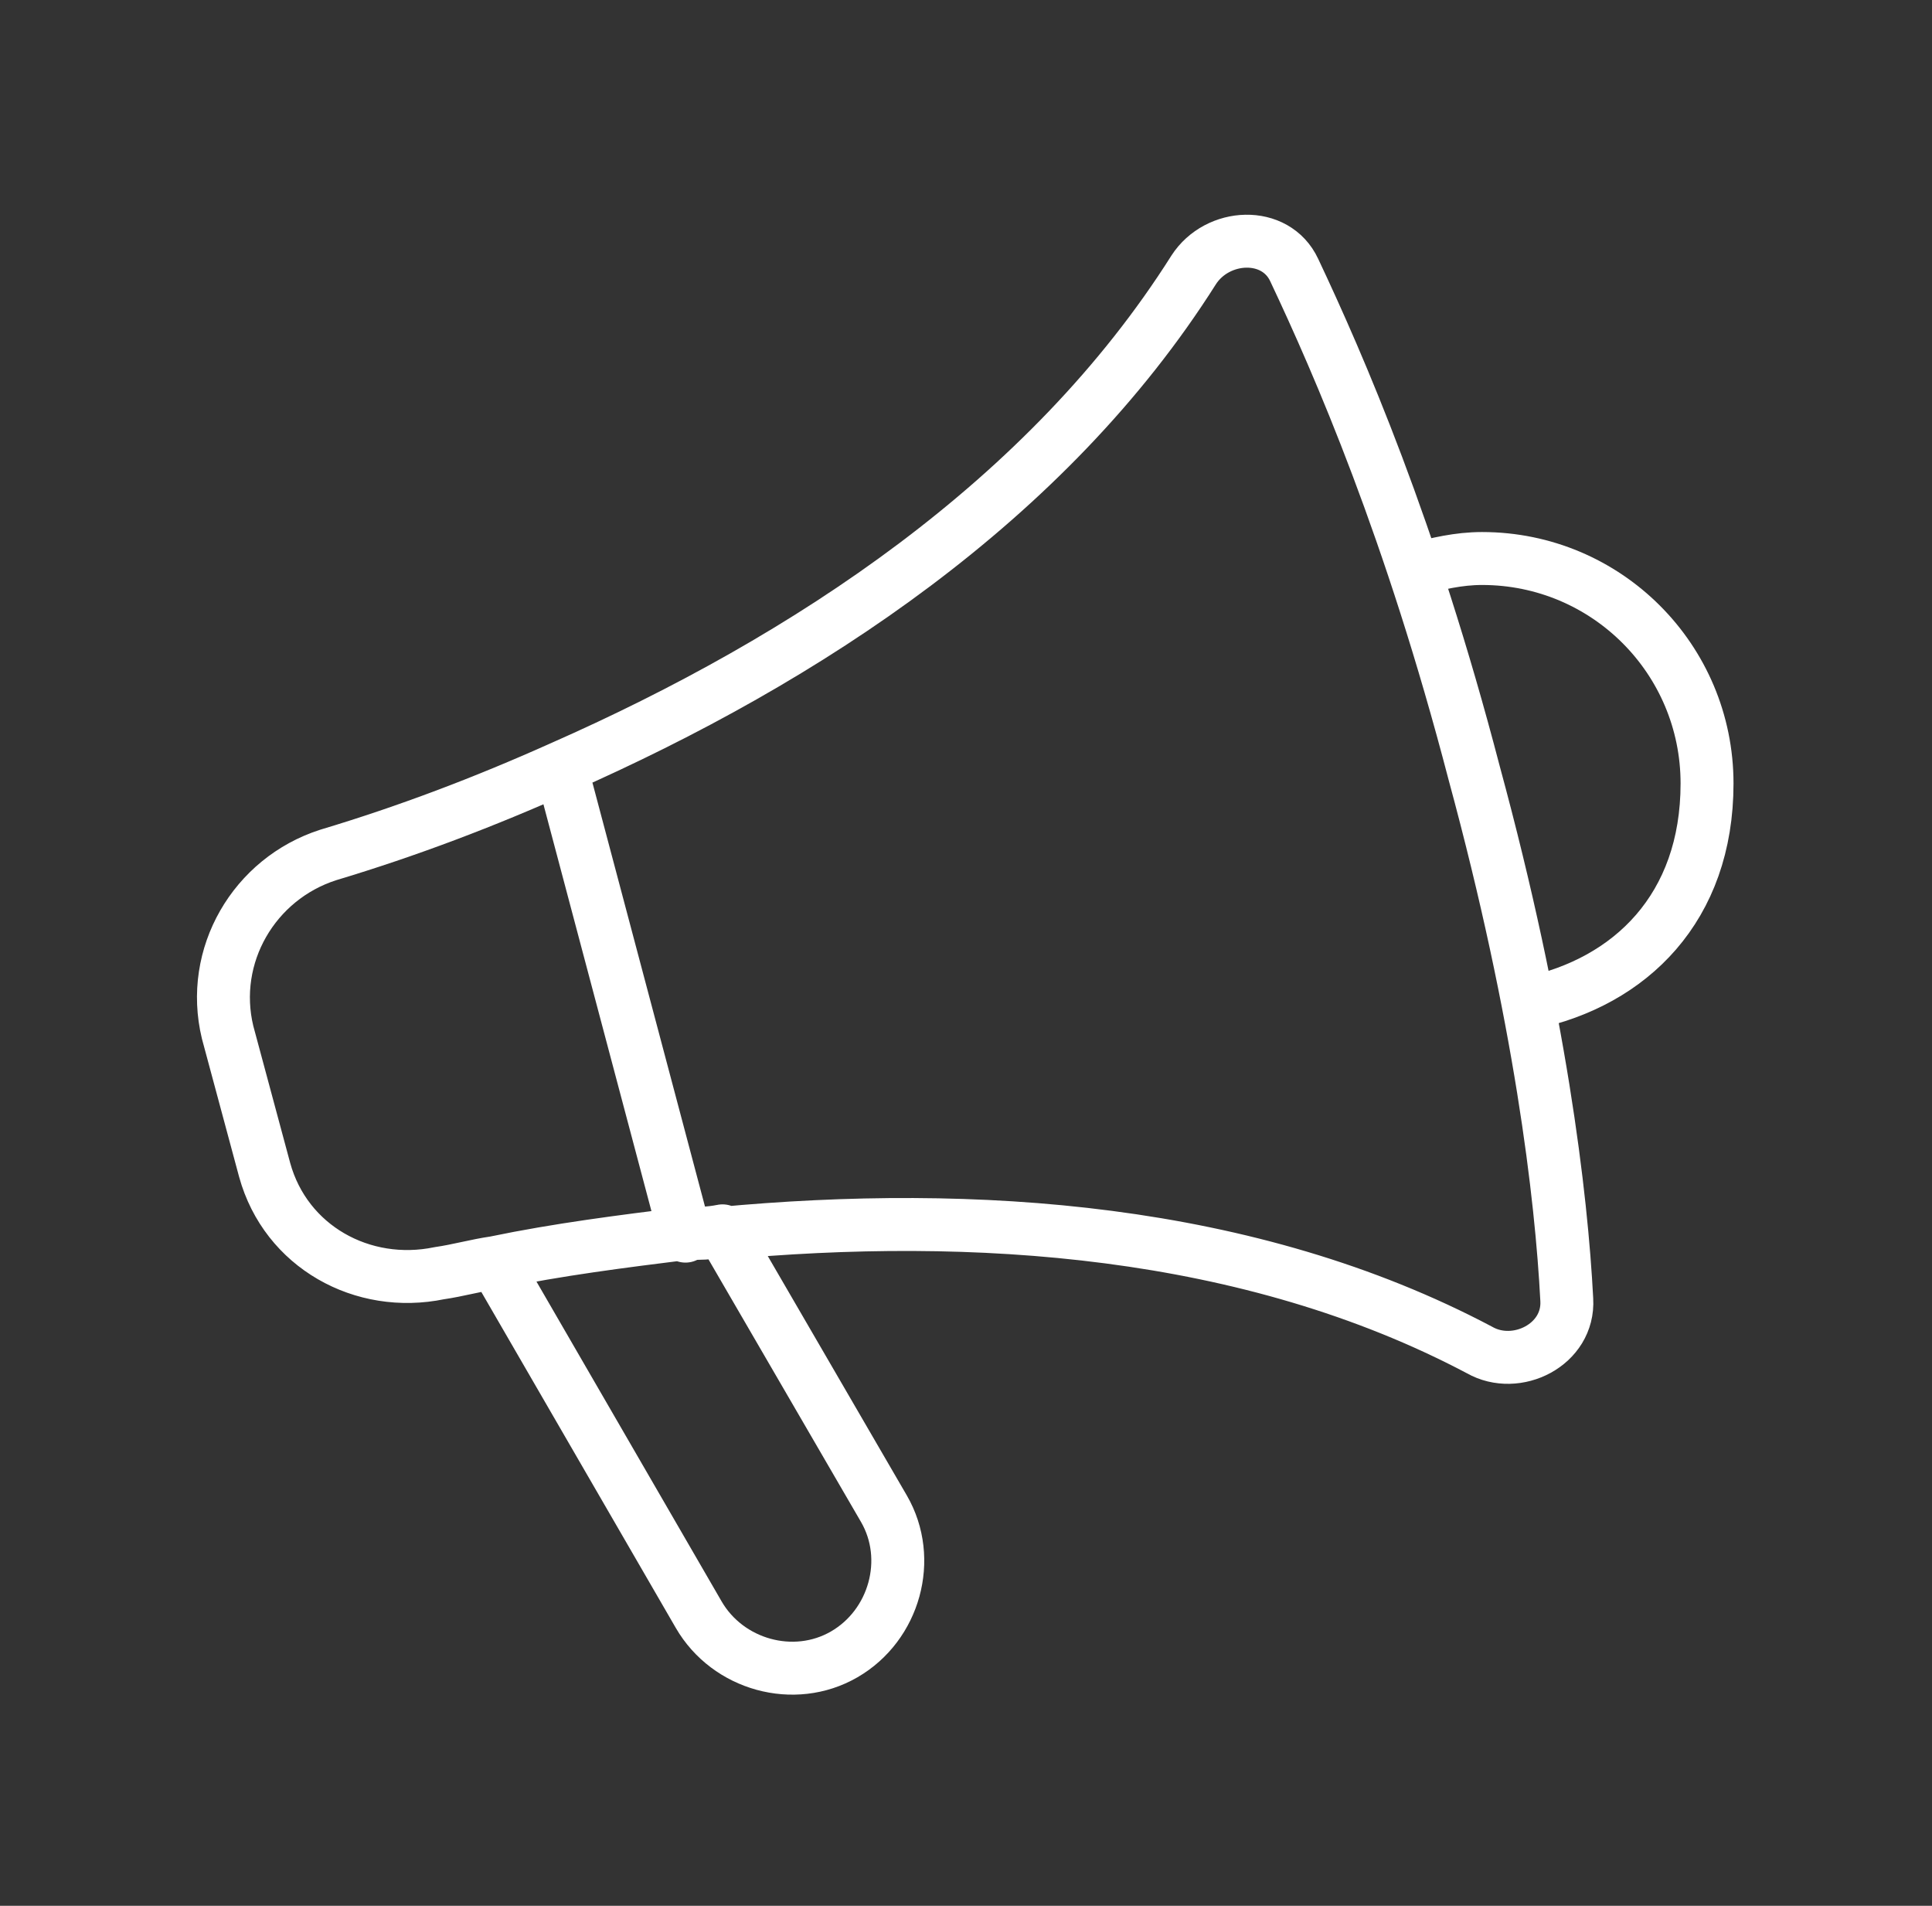 <?xml version="1.0" encoding="UTF-8"?>
<svg id="Layer_1" xmlns="http://www.w3.org/2000/svg" version="1.1" viewBox="0 0 73 72">
  <rect x="0" y="0" width="73" height="72" fill="#333333" stroke="none"/>
  <!-- Generator: Adobe Illustrator 29.6.1, SVG Export Plug-In . SVG Version: 2.1.1 Build 9)  -->
  <defs>
    <style>
      .st0 {
        stroke-linecap: round;
        stroke-linejoin: round;
      }

      .st0, .st1 {
        fill: none;
        stroke: #fff;
        stroke-width: 2px;
      }
    </style>
  </defs>
  <path class="st1" d="M53.5,21.5c.8-.2,1.6-.4,2.5-.4,4.7,0,8.5,3.8,8.5,8.5s-2.9,7.5-6.7,8.3"/>
  <path class="st0" d="M21.2,29l4.7,17.7M21.2,29c-2.9,1.3-5.8,2.4-8.8,3.3-2.8.9-4.5,3.8-3.8,6.7l1.4,5.2c.8,2.9,3.7,4.5,6.6,3.9.7-.1,1.4-.3,2.1-.4M21.2,29c9.3-4.1,18.4-10.1,23.9-18.8.9-1.4,3.1-1.5,3.8,0,1.7,3.6,4.4,9.8,6.8,19,2.5,9.2,3.3,16,3.5,19.9.1,1.7-1.9,2.7-3.3,1.9-8.7-4.6-19.1-5.3-28.7-4.4M25.9,46.6c-2.4.3-4.8.6-7.2,1.1M25.9,46.6c.5,0,.9,0,1.4-.1M18.7,47.7l7.7,13.3c1.1,1.9,3.6,2.6,5.5,1.5,1.9-1.1,2.6-3.6,1.5-5.5l-6.1-10.5"/>
</svg>